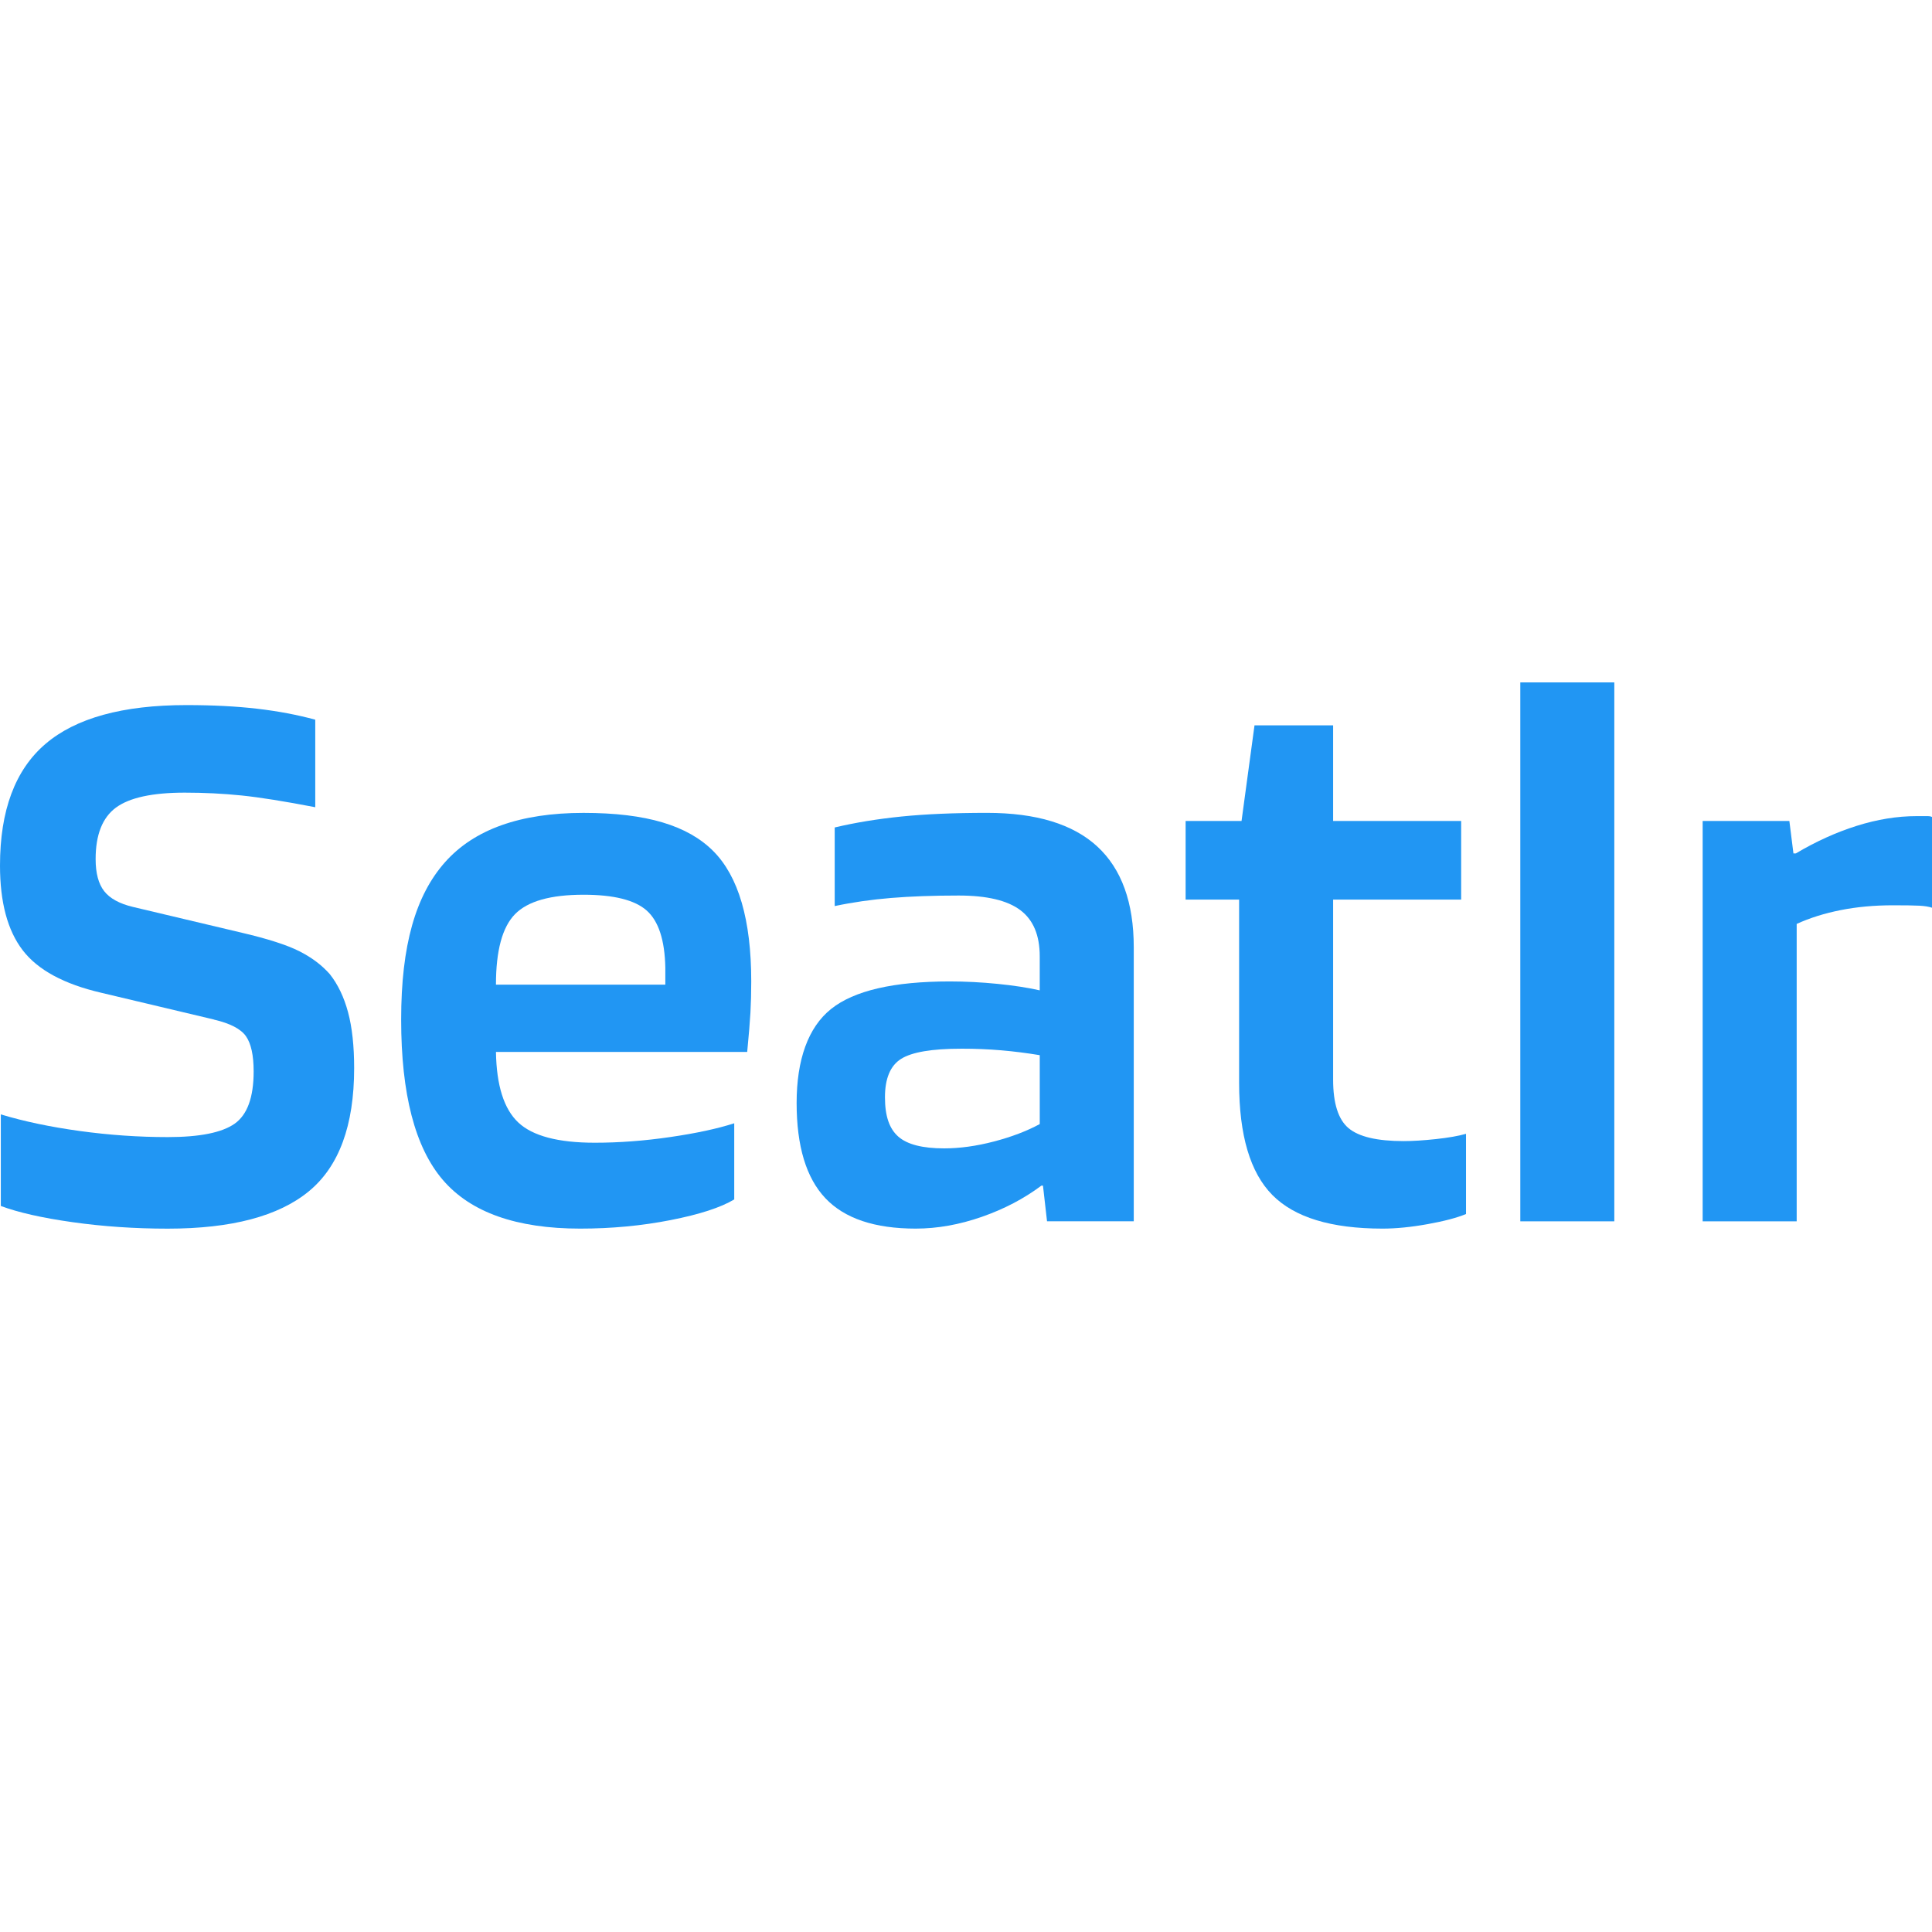 <?xml version="1.0" encoding="UTF-8"?>
<svg id="Layer_1" data-name="Layer 1" xmlns="http://www.w3.org/2000/svg" viewBox="0 0 1080 1080">
  <defs>
    <style>
      .cls-1 {
        fill: #2196f3;
      }
    </style>
  </defs>
  <path class="cls-1" d="M119.6,569.92l-62.97-14.95c-20.84-4.83-35.49-12.75-43.94-23.78C4.23,520.17,0,504.39,0,483.85,0,453.05,8.45,430.39,25.37,415.9c16.91-14.5,43.19-21.75,78.83-21.75,14.79,0,28.01.68,39.64,2.04,11.62,1.36,22.43,3.4,32.39,6.12v48.93c-17.21-3.32-30.96-5.51-41.22-6.57-10.27-1.05-20.84-1.58-31.71-1.58-18.12,0-30.96,2.8-38.51,8.38-7.55,5.59-11.33,15.18-11.33,28.77,0,7.86,1.59,13.82,4.76,17.9,3.17,4.08,8.53,7.02,16.08,8.83l61.16,14.5c14.19,3.33,24.76,6.72,31.71,10.19,6.94,3.47,12.68,7.78,17.21,12.91,4.53,5.74,7.93,12.84,10.19,21.29,2.27,8.46,3.4,18.88,3.4,31.26,0,32.02-8.46,54.97-25.37,68.86-16.92,13.9-43.19,20.84-78.83,20.84-18.42,0-36.17-1.21-53.23-3.62-17.07-2.41-30.43-5.44-40.09-9.06v-51.19c12.98,3.93,27.71,7.02,44.17,9.29,16.46,2.26,32.84,3.4,49.15,3.4,17.82,0,30.27-2.49,37.37-7.47,7.09-4.98,10.65-14.72,10.65-29.22,0-9.06-1.44-15.63-4.3-19.7-2.87-4.08-8.83-7.17-17.89-9.29Z"/>
  <path class="cls-1" d="M410.44,627.91v42.58c-7.55,4.53-19.41,8.38-35.56,11.55-16.16,3.17-33,4.76-50.51,4.76-35.64,0-61.24-9.06-76.79-27.18-15.56-18.12-23.33-48.02-23.33-89.7s8.16-69.46,24.46-87.88c16.31-18.42,42.13-27.63,77.47-27.63s58.28,7.1,72.48,21.29c14.19,14.2,21.29,38.51,21.29,72.94,0,6.34-.16,12.16-.45,17.44-.3,5.29-.91,12.61-1.81,21.97h-140.44c.3,18.73,4.45,31.87,12.46,39.41,8,7.55,22.27,11.33,42.81,11.33,13.59,0,27.63-1.05,42.13-3.17,14.5-2.11,26.42-4.68,35.79-7.7ZM326.17,500.16c-18.42,0-31.19,3.62-38.28,10.87-7.1,7.25-10.65,20.39-10.65,39.41h94.68v-9.51c-.31-15.4-3.78-26.05-10.42-31.94-6.65-5.89-18.43-8.83-35.34-8.83Z"/>
  <path class="cls-1" d="M511.91,686.8c-22.96,0-39.8-5.66-50.51-16.99-10.72-11.33-16.08-29.06-16.08-53.23s6.41-42.28,19.25-52.55c12.83-10.26,34.95-15.4,66.37-15.4,8.76,0,17.67.45,26.73,1.36s16.91,2.12,23.55,3.62v-19.03c0-11.78-3.62-20.39-10.87-25.82-7.25-5.44-18.73-8.15-34.43-8.15-14.2,0-26.81.45-37.83,1.36-11.03.91-21.52,2.42-31.48,4.53v-43.94c11.47-2.72,23.93-4.76,37.37-6.12,13.44-1.36,29.37-2.04,47.8-2.04,27.47,0,48.02,6.27,61.61,18.8,13.59,12.54,20.39,31.34,20.39,56.4v153.12h-48.48l-2.27-19.93h-.91c-9.67,7.25-20.77,13.07-33.3,17.44-12.54,4.37-24.84,6.57-36.92,6.57ZM537.28,586.23c-16.31,0-27.48,1.89-33.52,5.66-6.04,3.78-9.06,10.95-9.06,21.52s2.49,17.6,7.47,21.97c4.98,4.38,13.51,6.57,25.6,6.57,8.76,0,18.04-1.28,27.86-3.85,9.81-2.56,18.35-5.81,25.6-9.74v-38.51c-7.25-1.2-14.43-2.11-21.52-2.72-7.1-.6-14.57-.91-22.42-.91Z"/>
  <path class="cls-1" d="M819.51,633.8v44.85c-5.14,2.12-12.31,4.01-21.52,5.66-9.22,1.66-17.6,2.49-25.14,2.49-28.7,0-49.23-6.26-61.61-18.8-12.39-12.53-18.57-33.44-18.57-62.74v-102.38h-29.9v-43.94h31.26l7.25-53.46h43.94v53.46h71.58v43.94h-71.58v100.57c0,13.29,2.87,22.35,8.61,27.18,5.73,4.83,16,7.25,30.8,7.25,5.13,0,11.17-.38,18.12-1.13,6.95-.75,12.53-1.73,16.76-2.94Z"/>
  <path class="cls-1" d="M902.41,381.47v301.26h-52.55v-301.26h52.55Z"/>
  <path class="cls-1" d="M1004.35,682.73h-52.55v-223.79h48.47l2.27,18.12h1.36c11.17-6.64,22.5-11.78,33.98-15.4,11.48-3.62,22.65-5.44,33.52-5.44h6.12c1.05,0,1.88.16,2.49.46v50.74c-1.81-.6-4.15-.98-7.02-1.13-2.87-.15-7.78-.23-14.72-.23-10.58,0-20.39.91-29.45,2.72-9.06,1.81-17.21,4.38-24.46,7.7v166.26Z"/>
</svg>
